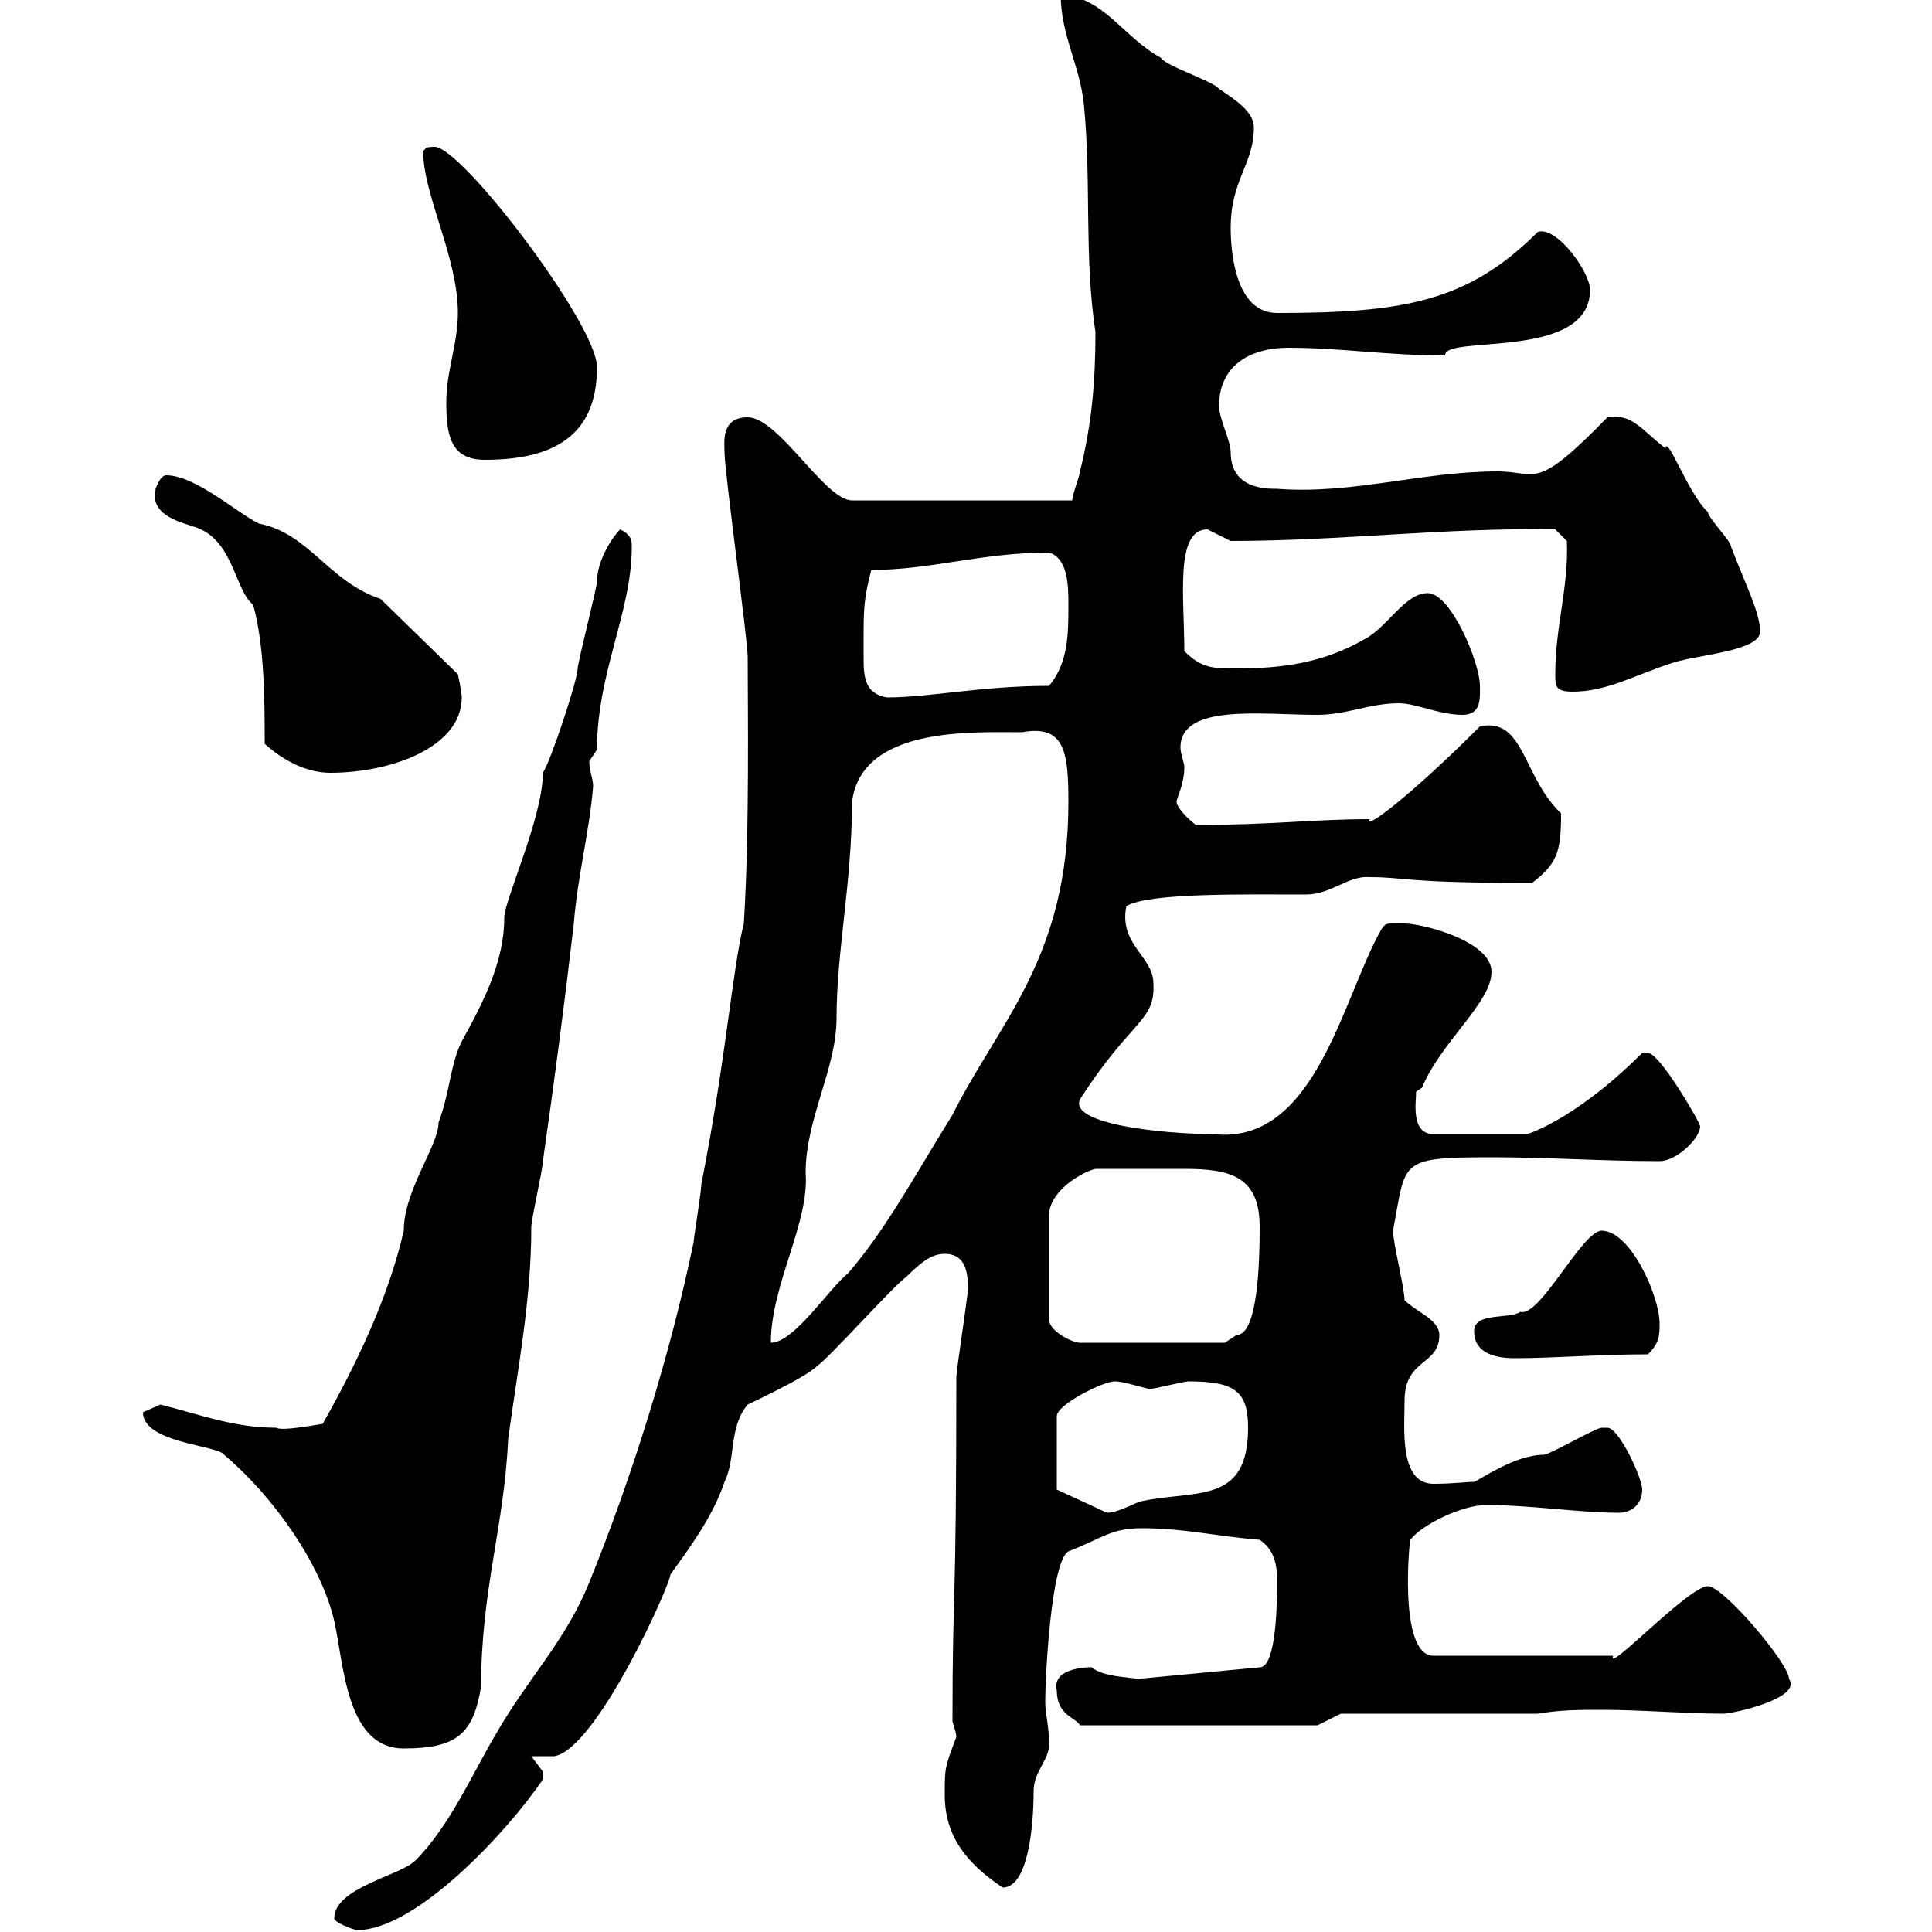 <svg xmlns="http://www.w3.org/2000/svg" xmlns:xlink="http://www.w3.org/1999/xlink" width="300" height="300"><path d="M51.90 297.90C51.90 298.50 54.90 299.70 55.50 299.70C64.50 299.70 78.60 284.70 84.30 276.30C84.30 276.30 84.30 276.30 84.30 275.10C84.30 275.10 82.50 272.70 82.50 272.70L86.10 272.70C92.70 271.50 104.10 246 104.10 244.50C107.10 240.30 110.70 235.50 112.50 230.10C114.30 226.50 113.10 221.70 116.10 218.10C117.30 217.50 125.10 213.90 126.90 212.10C128.70 210.90 138.90 199.50 140.70 198.30C143.40 195.60 144.90 194.70 146.70 194.70C150 194.70 150.30 197.70 150.30 200.10C150.30 201.30 148.50 212.70 148.50 213.90C148.50 252 147.90 245.70 147.90 267.30C147.90 267.30 148.50 269.10 148.50 269.70C146.70 274.50 146.70 274.50 146.70 278.70C146.70 285.30 150.30 289.50 155.70 293.10C159.60 293.10 160.50 283.80 160.50 278.10C160.50 275.10 162.90 273.30 162.90 270.90C162.90 267.90 162.30 266.10 162.30 264.30C162.30 260.40 163.20 242.40 165.90 240.90C171.30 238.80 172.50 237.30 177.30 237.30C183.90 237.30 188.40 238.50 195.60 239.10C198.30 240.90 198.30 243.90 198.30 245.70C198.30 248.10 198.30 258.90 195.60 258.90L176.70 260.70C175.20 260.40 171.30 260.40 169.50 258.90C170.10 258.90 163.20 258.60 164.10 262.50C164.10 266.40 167.10 266.70 167.70 267.90L204.60 267.90L208.20 266.10L238.80 266.10C242.40 265.50 245.10 265.50 248.70 265.50C255 265.50 261.60 266.10 267.60 266.10C269.10 266.10 279.90 263.70 277.80 260.70C277.80 258.30 267.60 246.30 265.20 246.30C262.20 246.30 249.30 260.10 250.50 257.10L222.60 257.10C216.90 257.10 219 237.90 219 239.10C220.80 236.70 227.10 233.70 230.70 233.70C237.90 233.70 245.10 234.90 251.40 234.90C253.20 234.90 255 233.70 255 231.30C255 229.50 251.40 221.70 249.60 221.70C248.70 221.70 248.70 221.70 248.70 221.70C247.80 221.70 240.60 225.90 239.70 225.90C235.20 225.90 229.80 229.80 228.90 230.10C227.70 230.10 225.60 230.40 222.60 230.40C217.20 230.40 218.10 221.70 218.10 217.50C218.10 210.90 223.50 212.10 223.50 207.30C223.50 204.90 219.90 203.70 218.10 201.90C218.10 200.10 216.30 192.90 216.30 191.10C218.40 180.30 216.90 179.70 231.60 179.70C240.60 179.70 248.70 180.30 257.70 180.30C260.40 180.30 264 176.70 264 174.90C264 174.30 257.70 163.50 255.90 163.50C255.90 163.50 255 163.50 255 163.50C244.20 174.30 236.40 176.40 237 176.10L222.60 176.10C219 176.10 219.90 171 219.90 169.50C219.90 169.50 220.80 168.90 220.80 168.90C223.80 161.70 231.60 155.70 231.60 150.90C231.60 146.10 220.80 143.40 218.10 143.40C217.20 143.40 216.60 143.40 216.30 143.40C215.40 143.40 215.10 143.40 214.50 144.30C208.50 154.80 204.30 177.90 188.40 176.10C180.90 176.10 165.90 174.60 167.70 170.70C175.80 158.10 179.40 158.70 179.10 152.70C179.10 148.50 173.70 146.70 174.90 140.70C178.50 138.60 193.20 138.90 202.80 138.90C206.70 138.90 209.40 135.90 212.70 136.20C218.40 136.20 217.50 137.10 237.90 137.10C241.80 134.10 242.40 132.30 242.40 126.30C236.40 120.60 236.70 111.30 229.80 112.80C219 123.60 211.80 129 212.70 127.20C204 127.20 197.40 128.10 185.70 128.10C184.50 127.20 182.70 125.40 182.70 124.50C182.70 123.90 183.90 121.80 183.90 119.10C183.90 118.50 183.30 117 183.30 116.10C183.30 109.20 195.90 111 204.60 111C209.10 111 212.70 109.20 217.20 109.20C219.90 109.20 223.50 111 227.10 111C230.10 111 229.80 108.30 229.80 106.50C229.80 102.90 225.30 92.10 221.70 92.10C218.10 92.10 215.40 97.50 211.80 99.30C205.50 102.90 199.20 103.80 192 103.80C188.40 103.80 186.60 103.80 183.90 101.10C183.90 92.70 182.40 82.20 187.50 82.20C187.50 82.20 191.10 84 191.10 84C208.20 84 224.40 81.90 241.50 82.20L243.30 84C243.60 91.20 241.50 97.20 241.50 104.70C241.50 106.50 241.50 107.40 244.20 107.40C249.60 107.40 254.10 104.70 259.80 102.90C263.40 101.70 273.30 101.10 273.30 98.10C273.30 95.10 271.20 91.20 268.80 84.90C268.80 84 265.20 80.40 265.20 79.50C262.20 76.80 258.90 67.50 258.60 69.60C254.70 66.60 253.50 64.20 249.60 64.80C238.20 76.50 238.80 73.20 232.50 73.20C220.80 73.20 210 76.80 198.30 75.90C196.50 75.90 191.10 75.90 191.10 70.20C191.10 68.40 189.30 65.10 189.30 63C189.30 57 193.80 54 200.10 54C208.20 54 215.40 55.20 224.40 55.20C224.10 51.90 246.90 56.10 246.90 45C246.90 42.30 241.80 35.10 238.80 36C228 46.80 218.10 48.60 198.30 48.60C192 48.60 191.10 39.60 191.10 35.40C191.10 27.90 194.70 25.50 194.70 19.80C194.70 17.40 192 15.60 189.30 13.80C188.40 12.60 180.90 10.20 180.30 9C174.30 5.70 171.60-0.30 164.70-0.90C164.70 5.40 167.70 10.20 168.30 16.20C169.50 28.20 168.30 39.60 170.10 51.60C170.10 59.40 169.50 66 167.70 73.20C167.70 73.80 166.50 76.80 166.50 77.70L132.30 77.70C128.10 77.70 120.90 64.80 116.10 64.80C111.90 64.80 112.50 68.70 112.50 70.20C112.50 73.20 116.10 99.30 116.10 102C116.10 109.50 116.40 129.30 115.50 143.40C113.70 150.60 112.80 164.10 108.90 183.90C108.90 185.10 107.70 192.30 107.70 192.90C104.10 210.30 98.10 229.50 91.50 245.70C87.90 254.70 81.90 260.70 77.10 269.10C73.50 275.10 69.90 283.50 64.50 288.90C62.10 291.30 51.90 293.10 51.90 297.90ZM22.20 219.30C22.20 224.10 33.90 224.40 34.80 225.90C42.30 232.20 49.80 242.70 51.90 251.70C53.40 258.30 53.70 271.50 62.70 271.50C71.10 271.50 73.50 269.10 74.70 261.90C74.70 246.90 78.30 237 78.90 223.50C80.40 212.40 82.50 201.90 82.50 190.50C82.50 189.30 84.30 181.50 84.30 180.30C86.10 167.70 87.60 156.30 89.10 143.40C89.70 135.90 91.50 129.30 92.10 122.10C92.10 120.90 91.50 119.70 91.50 118.20L92.70 116.40C92.70 104.40 98.10 95.10 98.10 84.90C98.10 84 98.10 83.10 96.30 82.20C94.80 83.70 92.70 87.30 92.70 90.30C92.70 91.20 89.70 102.90 89.70 103.80C89.70 105.60 85.50 118.20 84.30 120C84.30 126.90 78.30 139.80 78.30 142.50C78.30 149.40 75 155.70 71.70 161.70C69.90 165.30 69.90 169.50 68.10 174.30C68.10 177.90 62.70 184.80 62.70 191.10C60.30 201.60 55.20 212.10 50.10 221.10C49.80 221.10 43.80 222.30 42.90 221.70C36.30 221.70 30.90 219.60 24.90 218.10C24.90 218.10 22.20 219.30 22.20 219.30ZM173.10 214.50C174.30 214.50 176.10 215.10 178.50 215.70C179.10 215.70 183.90 214.50 184.50 214.50C191.70 214.50 193.80 216 193.80 221.70C193.80 233.70 185.70 231.30 177.30 233.10C176.70 233.10 173.70 234.90 171.90 234.90C171.90 234.90 164.10 231.30 164.10 231.30L164.10 219.90C164.10 218.10 171.30 214.50 173.10 214.50ZM228.90 206.70C228.90 210.30 232.50 210.90 235.20 210.90C241.50 210.90 248.10 210.30 255.90 210.30C257.70 208.50 257.70 207.30 257.70 205.50C257.70 201.30 253.20 191.10 248.70 191.10C245.70 191.10 239.10 204.60 236.10 203.70C234.30 204.90 228.90 203.70 228.90 206.70ZM158.70 113.70C165.30 112.50 165.90 116.70 165.90 124.50C165.90 148.80 155.10 158.70 147.90 173.10C141.60 183.30 137.40 191.10 131.70 197.70C128.70 200.10 123.30 208.50 119.70 208.50C119.70 199.50 125.70 189.90 125.10 182.10C125.10 173.70 129.90 165.90 129.90 158.10C129.90 147.60 132.30 137.10 132.30 124.50C133.80 112.80 150.90 113.70 158.70 113.70ZM170.10 181.50C175.80 181.50 179.10 181.50 183.90 181.50C191.10 181.50 195.60 182.70 195.60 190.50C195.60 196.20 195.30 207.30 192 207.30C192 207.30 190.20 208.50 190.20 208.50L167.70 208.50C166.50 208.50 162.90 206.70 162.90 204.90L162.90 188.70C162.90 185.10 167.70 182.10 170.10 181.50ZM41.10 115.50C44.10 118.20 47.70 120 51.30 120C60.60 120 71.70 116.10 71.70 108.30C71.70 107.40 71.10 104.70 71.10 104.70L59.10 93C51 90.30 48 82.80 40.20 81.30C36.60 79.50 30.30 73.80 25.80 73.80C24.90 73.80 24 75.90 24 76.80C24 80.70 29.40 81.30 31.20 82.20C36.30 84.60 36.60 91.80 39.30 93.90C41.10 100.20 41.10 109.20 41.10 115.50ZM134.10 99.30C134.10 94.80 134.10 93 135.30 88.50C144.60 88.50 152.40 85.80 162.90 85.80C165.90 86.70 165.90 91.20 165.90 93.90C165.90 98.40 165.90 102.90 162.90 106.50C152.40 106.50 144.30 108.30 137.70 108.30C134.40 107.70 134.10 105.30 134.10 102.30C134.10 101.10 134.10 100.50 134.10 99.30ZM69.30 62.40C69.30 67.50 69.90 71.40 75.30 71.40C87.30 71.40 92.70 66.60 92.70 57C92.70 50.40 71.70 22.80 67.50 22.80C65.70 22.80 66.30 23.10 65.70 23.40C65.70 30.30 71.10 39.90 71.10 48.60C71.10 53.40 69.30 57.60 69.30 62.40Z"/></svg>